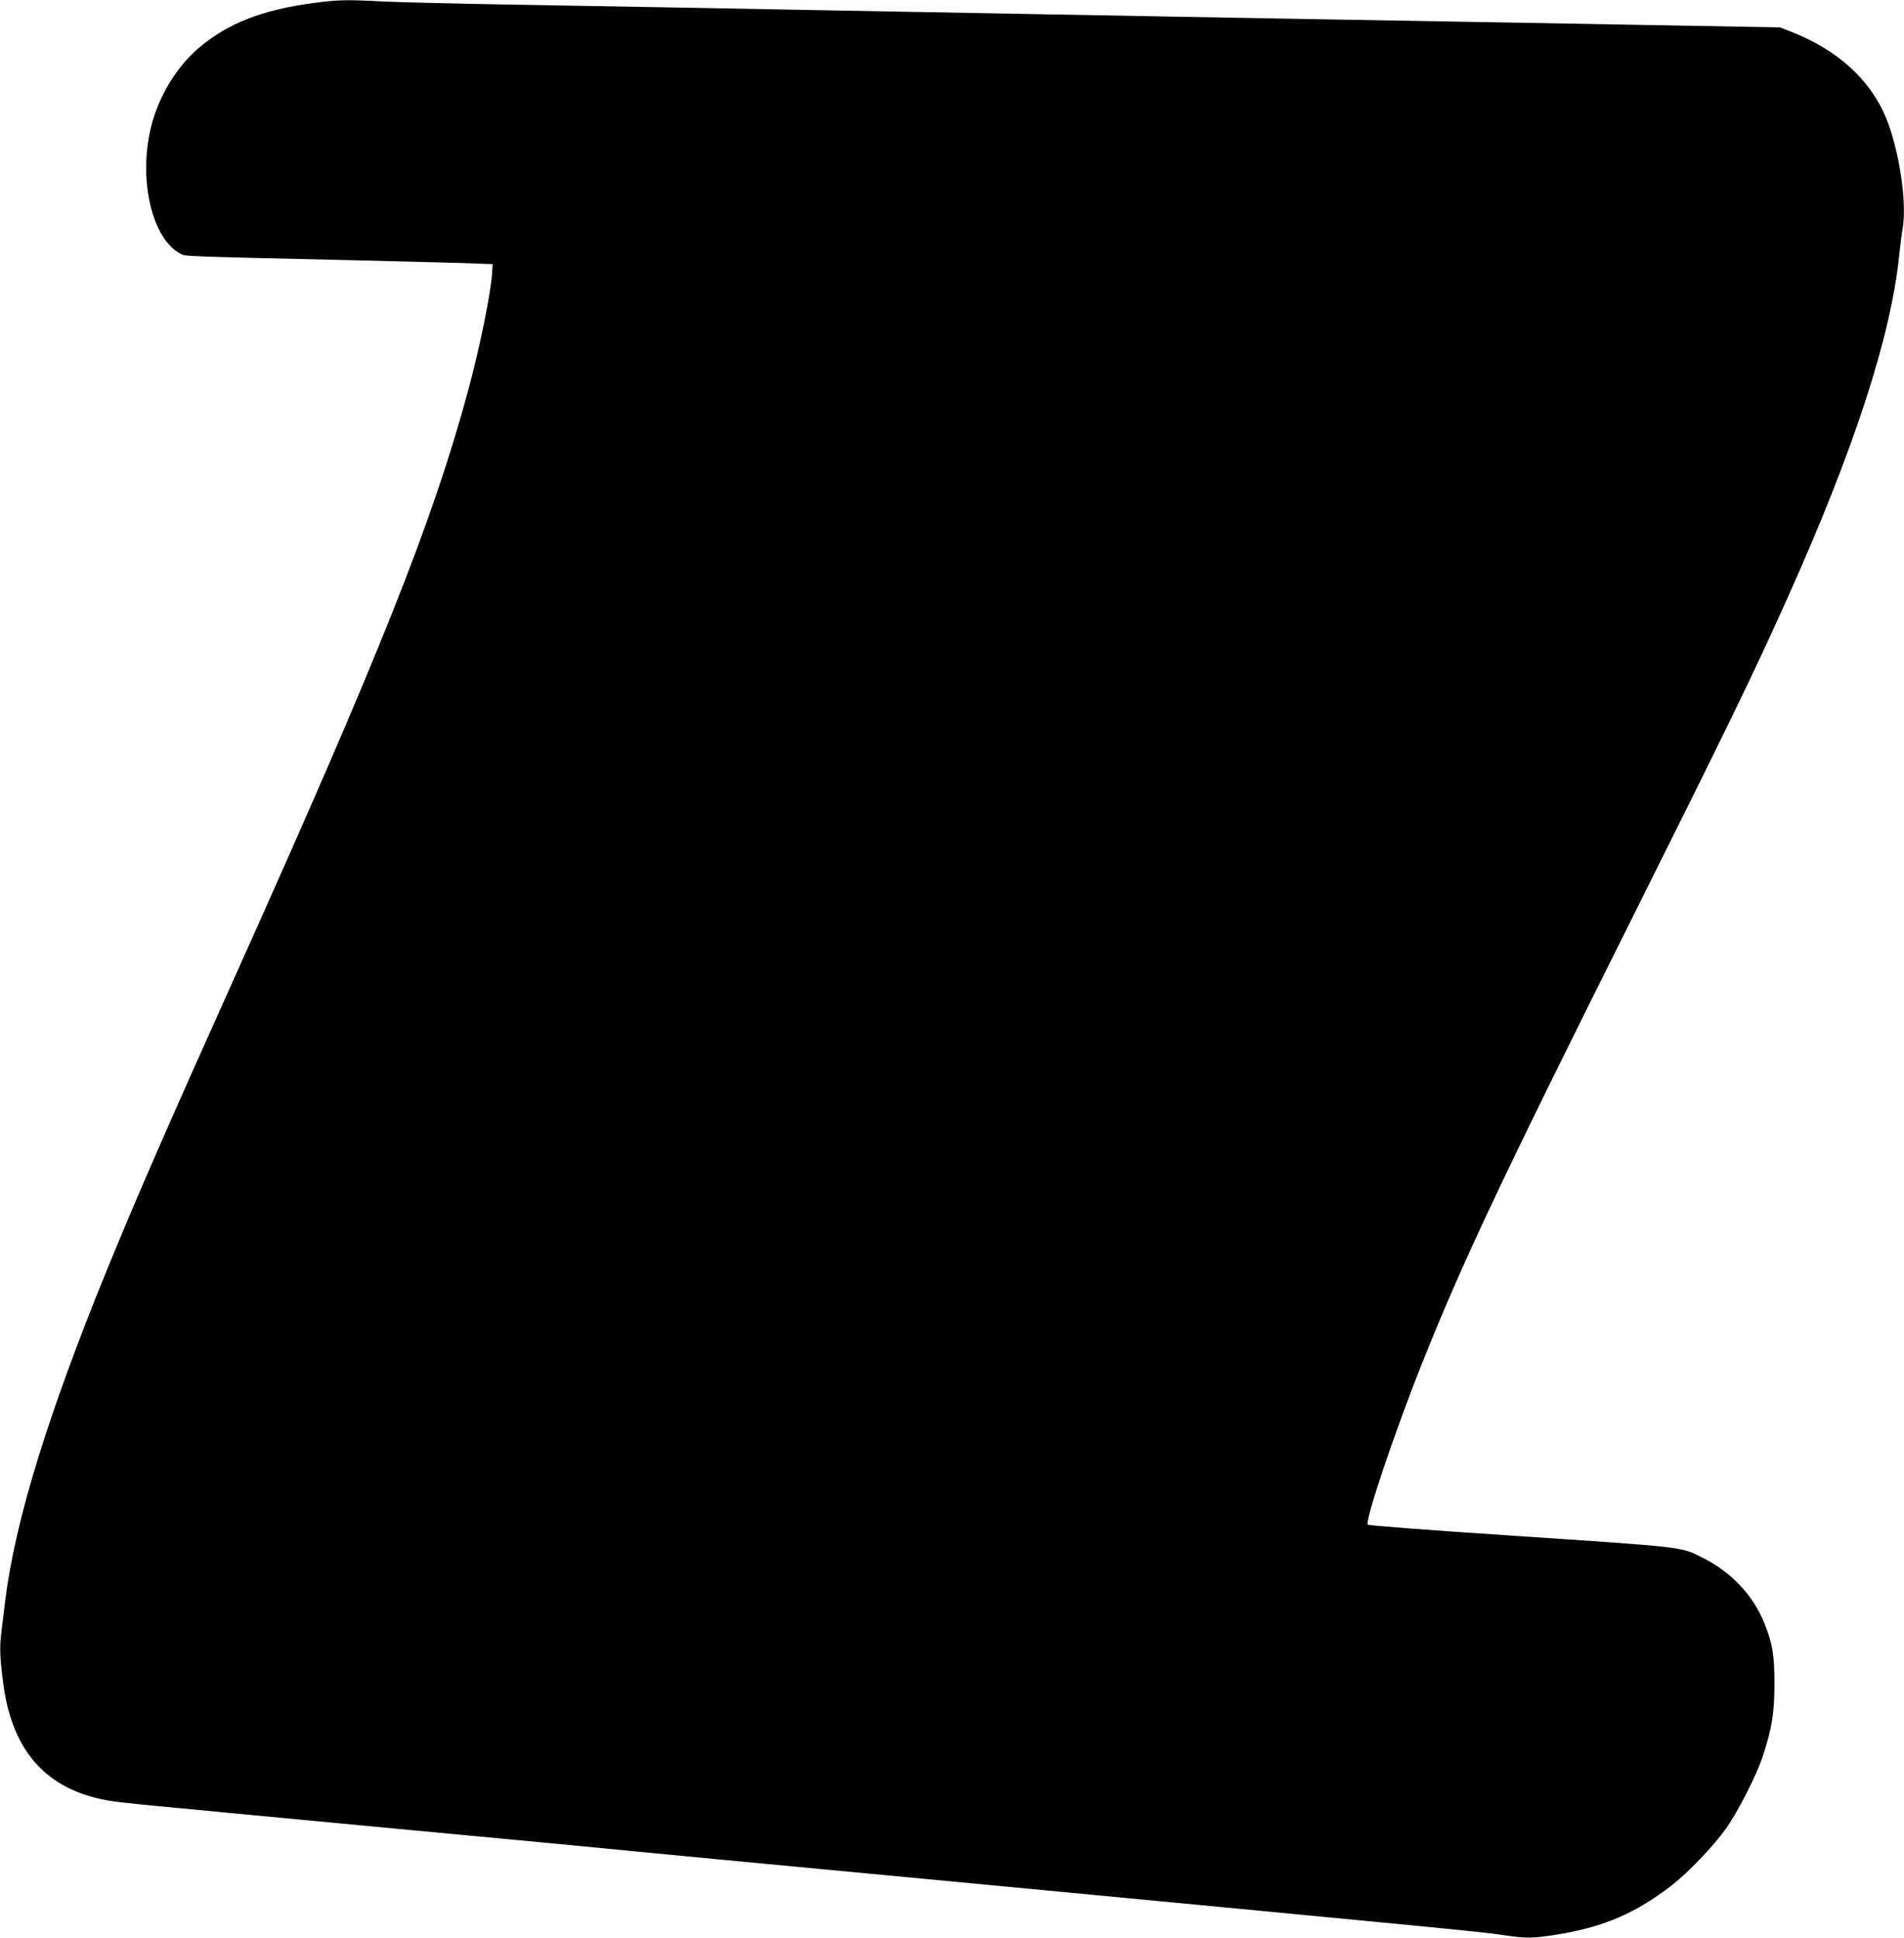 <?xml version="1.0" standalone="no"?>
<!DOCTYPE svg PUBLIC "-//W3C//DTD SVG 20010904//EN"
 "http://www.w3.org/TR/2001/REC-SVG-20010904/DTD/svg10.dtd">
<svg version="1.0" xmlns="http://www.w3.org/2000/svg"
 width="1258pt" height="1280pt" viewBox="0 0 1258 1280"
 preserveAspectRatio="xMidYMid meet">
<g transform="translate(0,1280) scale(0.1,-0.1)"
fill="#000000" stroke="none">
<path d="M2070 12780 c-338 -45 -567 -135 -757 -297 -145 -123 -263 -317 -313
-514 -89 -348 2 -747 194 -846 33 -17 1 -16 1176 -43 278 -7 591 -15 695 -18
l190 -7 -3 -50 c-6 -129 -83 -508 -163 -800 -234 -858 -578 -1722 -1514 -3805
-473 -1052 -665 -1492 -865 -1980 -391 -956 -610 -1666 -675 -2189 -8 -64 -19
-159 -26 -211 -12 -98 -10 -166 11 -329 60 -485 315 -746 778 -796 70 -8 179
-19 242 -25 229 -21 317 -30 420 -40 58 -5 629 -60 1270 -120 641 -60 1211
-114 1268 -120 56 -5 148 -15 205 -20 56 -6 910 -87 1897 -180 3370 -320 3695
-351 3824 -371 165 -25 204 -24 380 5 297 50 505 140 741 322 106 82 274 257
358 374 82 116 206 360 246 485 59 182 75 283 75 475 0 188 -13 266 -68 401
-73 181 -216 333 -402 427 -153 77 -96 70 -1318 152 -489 32 -893 63 -899 69
-21 21 181 622 361 1071 267 668 520 1203 1373 2910 649 1299 821 1653 1041
2144 439 978 683 1727 737 2266 7 63 16 139 22 169 30 173 -23 523 -111 736
-105 250 -318 444 -622 564 l-77 30 -558 10 c-307 6 -832 15 -1168 21 -335 6
-857 15 -1160 20 -302 6 -804 14 -1115 20 -311 6 -806 15 -1100 20 -294 5
-787 14 -1095 20 -308 6 -792 15 -1075 20 -283 5 -794 14 -1135 20 -341 6
-709 15 -817 20 -253 13 -304 12 -468 -10z"/>
</g>
</svg>
